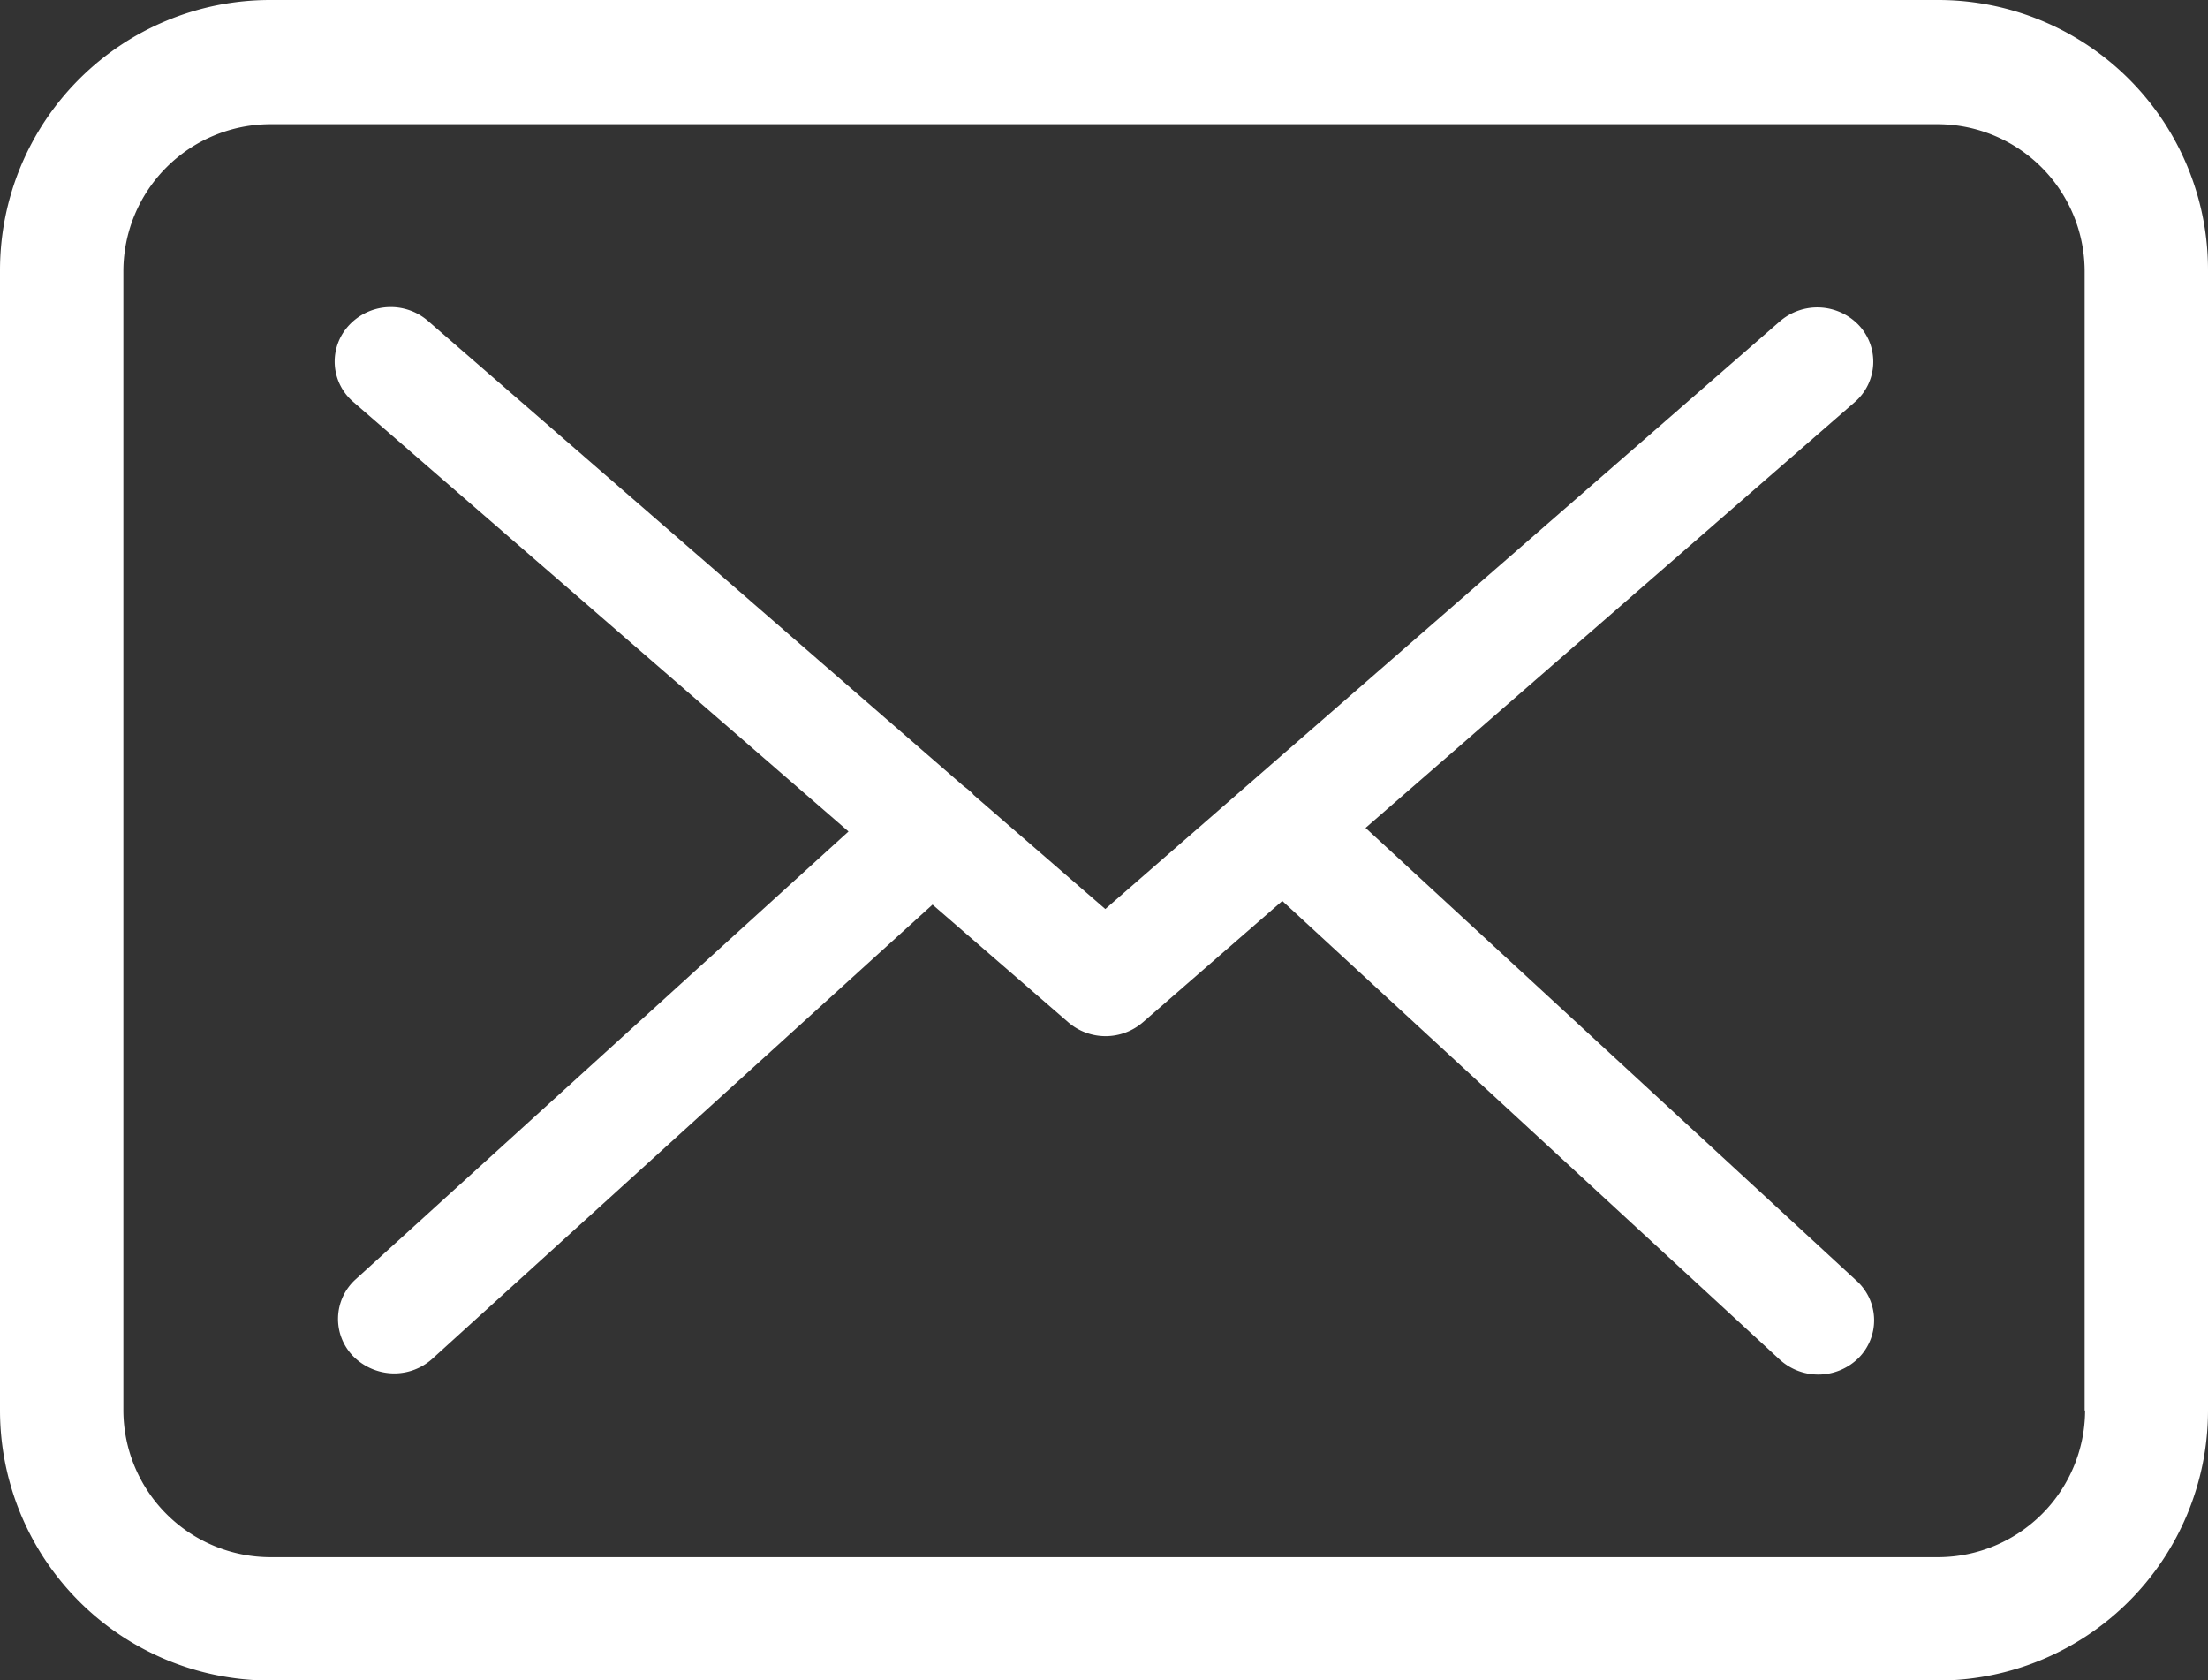 <svg xmlns="http://www.w3.org/2000/svg" width="24" height="18.264" viewBox="0 0 24 18.264"><rect x="0" y="0" width="24" height="18.264" fill="#333333" stroke="none"/><g transform="translate(0 -57.75)"><g transform="translate(0 57.75)"><path d="M21.07,57.75H2.935A2.937,2.937,0,0,0,0,60.685V73.08a2.937,2.937,0,0,0,2.935,2.935h18.13A2.937,2.937,0,0,0,24,73.08V60.69A2.934,2.934,0,0,0,21.07,57.75Zm1.594,15.33a1.6,1.6,0,0,1-1.594,1.594H2.935A1.6,1.6,0,0,1,1.341,73.08V60.69A1.6,1.6,0,0,1,2.935,59.1h18.13a1.6,1.6,0,0,1,1.594,1.594V73.08Z" transform="translate(0 -57.75)" fill="#fff"/><path d="M66.957,114.563l5.318-4.628a.58.58,0,0,0,.045-.834.623.623,0,0,0-.859-.044l-7.333,6.388-1.431-1.24s-.009-.009-.009-.013a.893.893,0,0,0-.1-.083l-5.822-5.056a.619.619,0,0,0-.859.048.577.577,0,0,0,.049.834l5.381,4.667-5.358,4.868a.58.58,0,0,0-.027.834.631.631,0,0,0,.445.188.619.619,0,0,0,.414-.157l5.439-4.938,1.476,1.279a.62.62,0,0,0,.81,0l1.516-1.319,5.408,4.986a.622.622,0,0,0,.859-.022.58.58,0,0,0-.023-.834Z" transform="translate(-52.114 -105.565)" fill="#fff"/></g></g></svg>